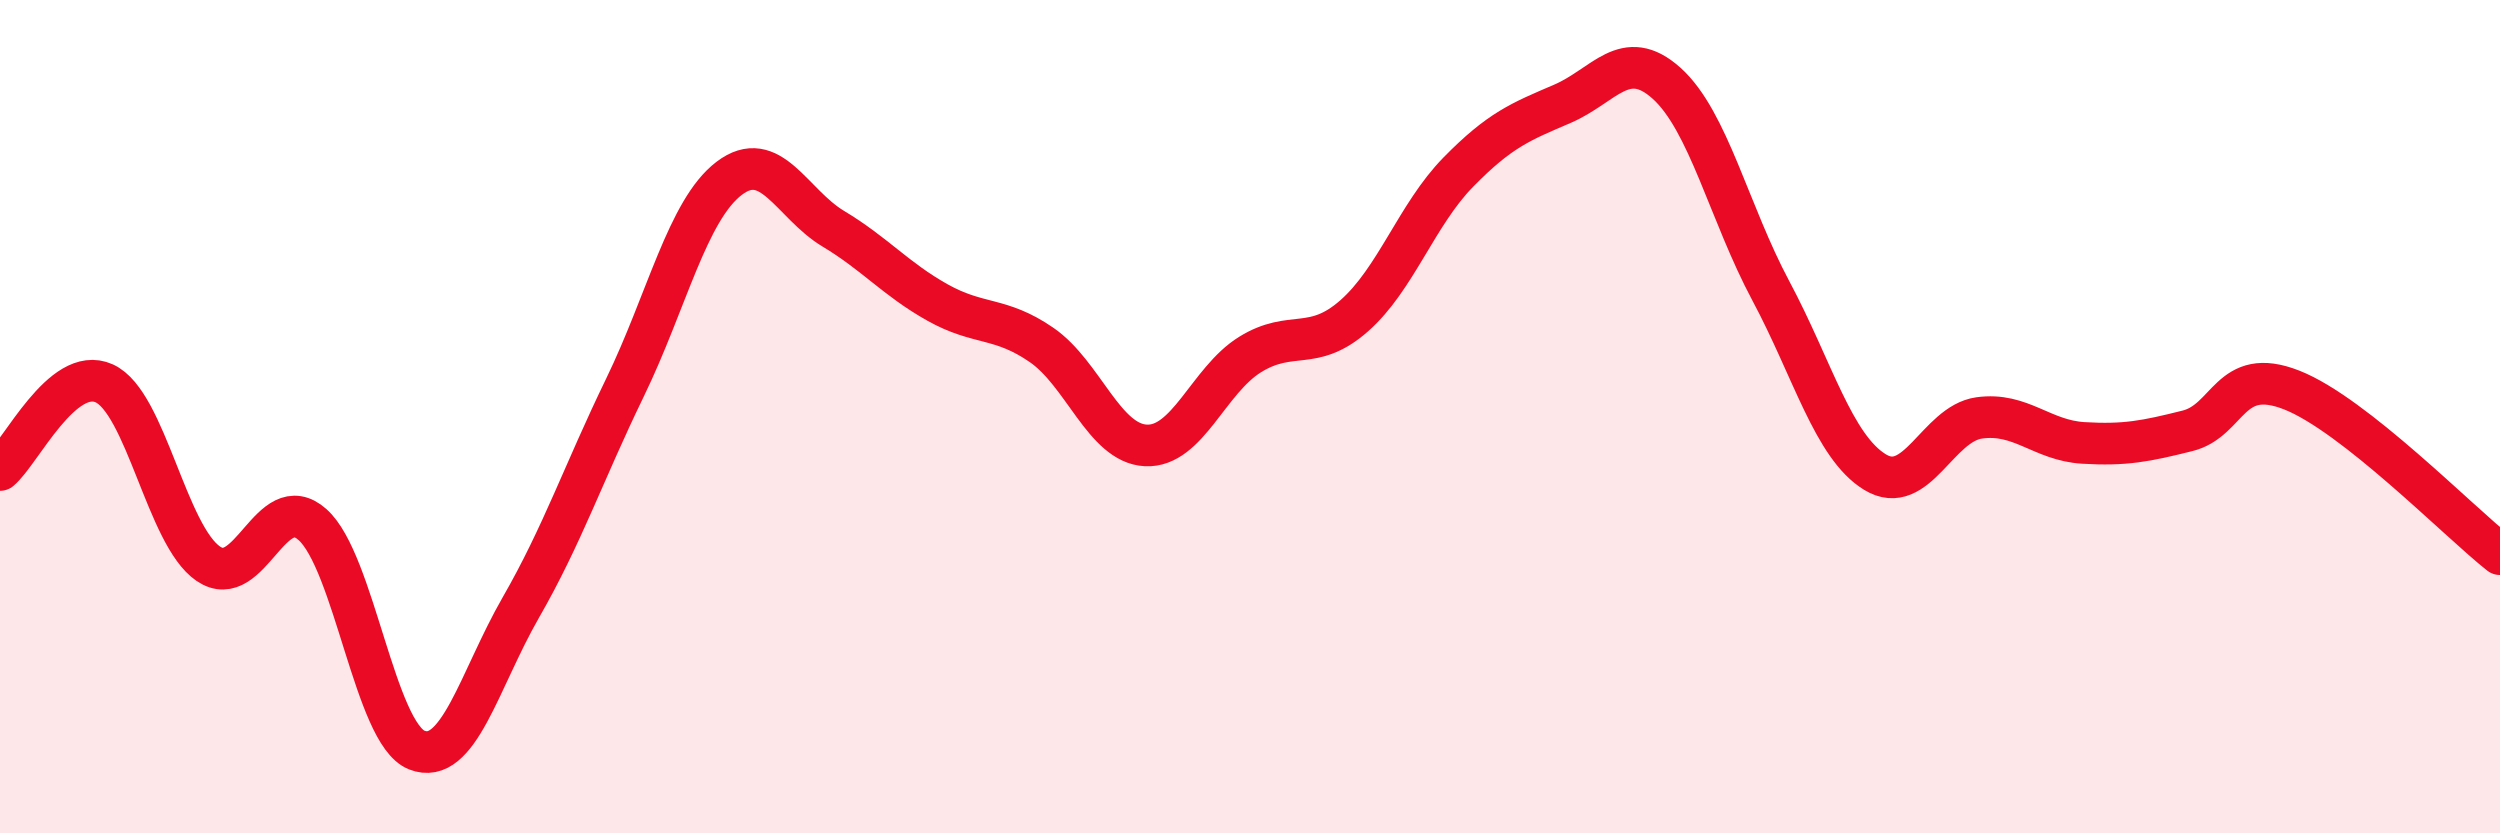 
    <svg width="60" height="20" viewBox="0 0 60 20" xmlns="http://www.w3.org/2000/svg">
      <path
        d="M 0,11.28 C 0.5,10.86 1.5,8.75 2.5,9.2 C 3.5,9.65 4,12.85 5,13.53 C 6,14.21 6.5,11.7 7.5,12.59 C 8.5,13.48 9,17.6 10,18 C 11,18.4 11.5,16.32 12.5,14.58 C 13.5,12.84 14,11.36 15,9.3 C 16,7.24 16.5,5.04 17.5,4.28 C 18.5,3.52 19,4.89 20,5.49 C 21,6.09 21.5,6.7 22.5,7.26 C 23.5,7.82 24,7.59 25,8.28 C 26,8.97 26.5,10.64 27.5,10.69 C 28.5,10.74 29,9.13 30,8.51 C 31,7.89 31.5,8.46 32.5,7.58 C 33.5,6.7 34,5.15 35,4.13 C 36,3.11 36.5,2.92 37.5,2.49 C 38.5,2.06 39,1.1 40,2 C 41,2.9 41.5,5.11 42.5,6.98 C 43.5,8.85 44,10.72 45,11.33 C 46,11.94 46.5,10.17 47.5,10.03 C 48.5,9.89 49,10.57 50,10.63 C 51,10.69 51.5,10.59 52.5,10.34 C 53.5,10.09 53.5,8.77 55,9.36 C 56.5,9.95 59,12.51 60,13.3L60 20L0 20Z"
        fill="#EB0A25"
        opacity="0.1"
        stroke-linecap="round"
        stroke-linejoin="round"
      />
      <path
        d="M 0,11.28 C 0.5,10.86 1.5,8.75 2.5,9.2 C 3.5,9.65 4,12.85 5,13.53 C 6,14.21 6.5,11.7 7.5,12.59 C 8.5,13.48 9,17.6 10,18 C 11,18.4 11.5,16.32 12.5,14.58 C 13.5,12.84 14,11.36 15,9.3 C 16,7.24 16.5,5.04 17.5,4.28 C 18.5,3.52 19,4.89 20,5.49 C 21,6.09 21.5,6.7 22.5,7.26 C 23.5,7.82 24,7.59 25,8.28 C 26,8.97 26.5,10.64 27.5,10.69 C 28.5,10.74 29,9.13 30,8.51 C 31,7.89 31.5,8.46 32.5,7.58 C 33.5,6.7 34,5.15 35,4.13 C 36,3.11 36.5,2.92 37.5,2.49 C 38.5,2.06 39,1.1 40,2 C 41,2.9 41.5,5.11 42.5,6.98 C 43.5,8.85 44,10.72 45,11.33 C 46,11.94 46.5,10.17 47.5,10.03 C 48.5,9.89 49,10.57 50,10.63 C 51,10.69 51.5,10.59 52.5,10.34 C 53.5,10.09 53.5,8.77 55,9.36 C 56.5,9.95 59,12.51 60,13.3"
        stroke="#EB0A25"
        stroke-width="1"
        fill="none"
        stroke-linecap="round"
        stroke-linejoin="round"
      />
    </svg>
  